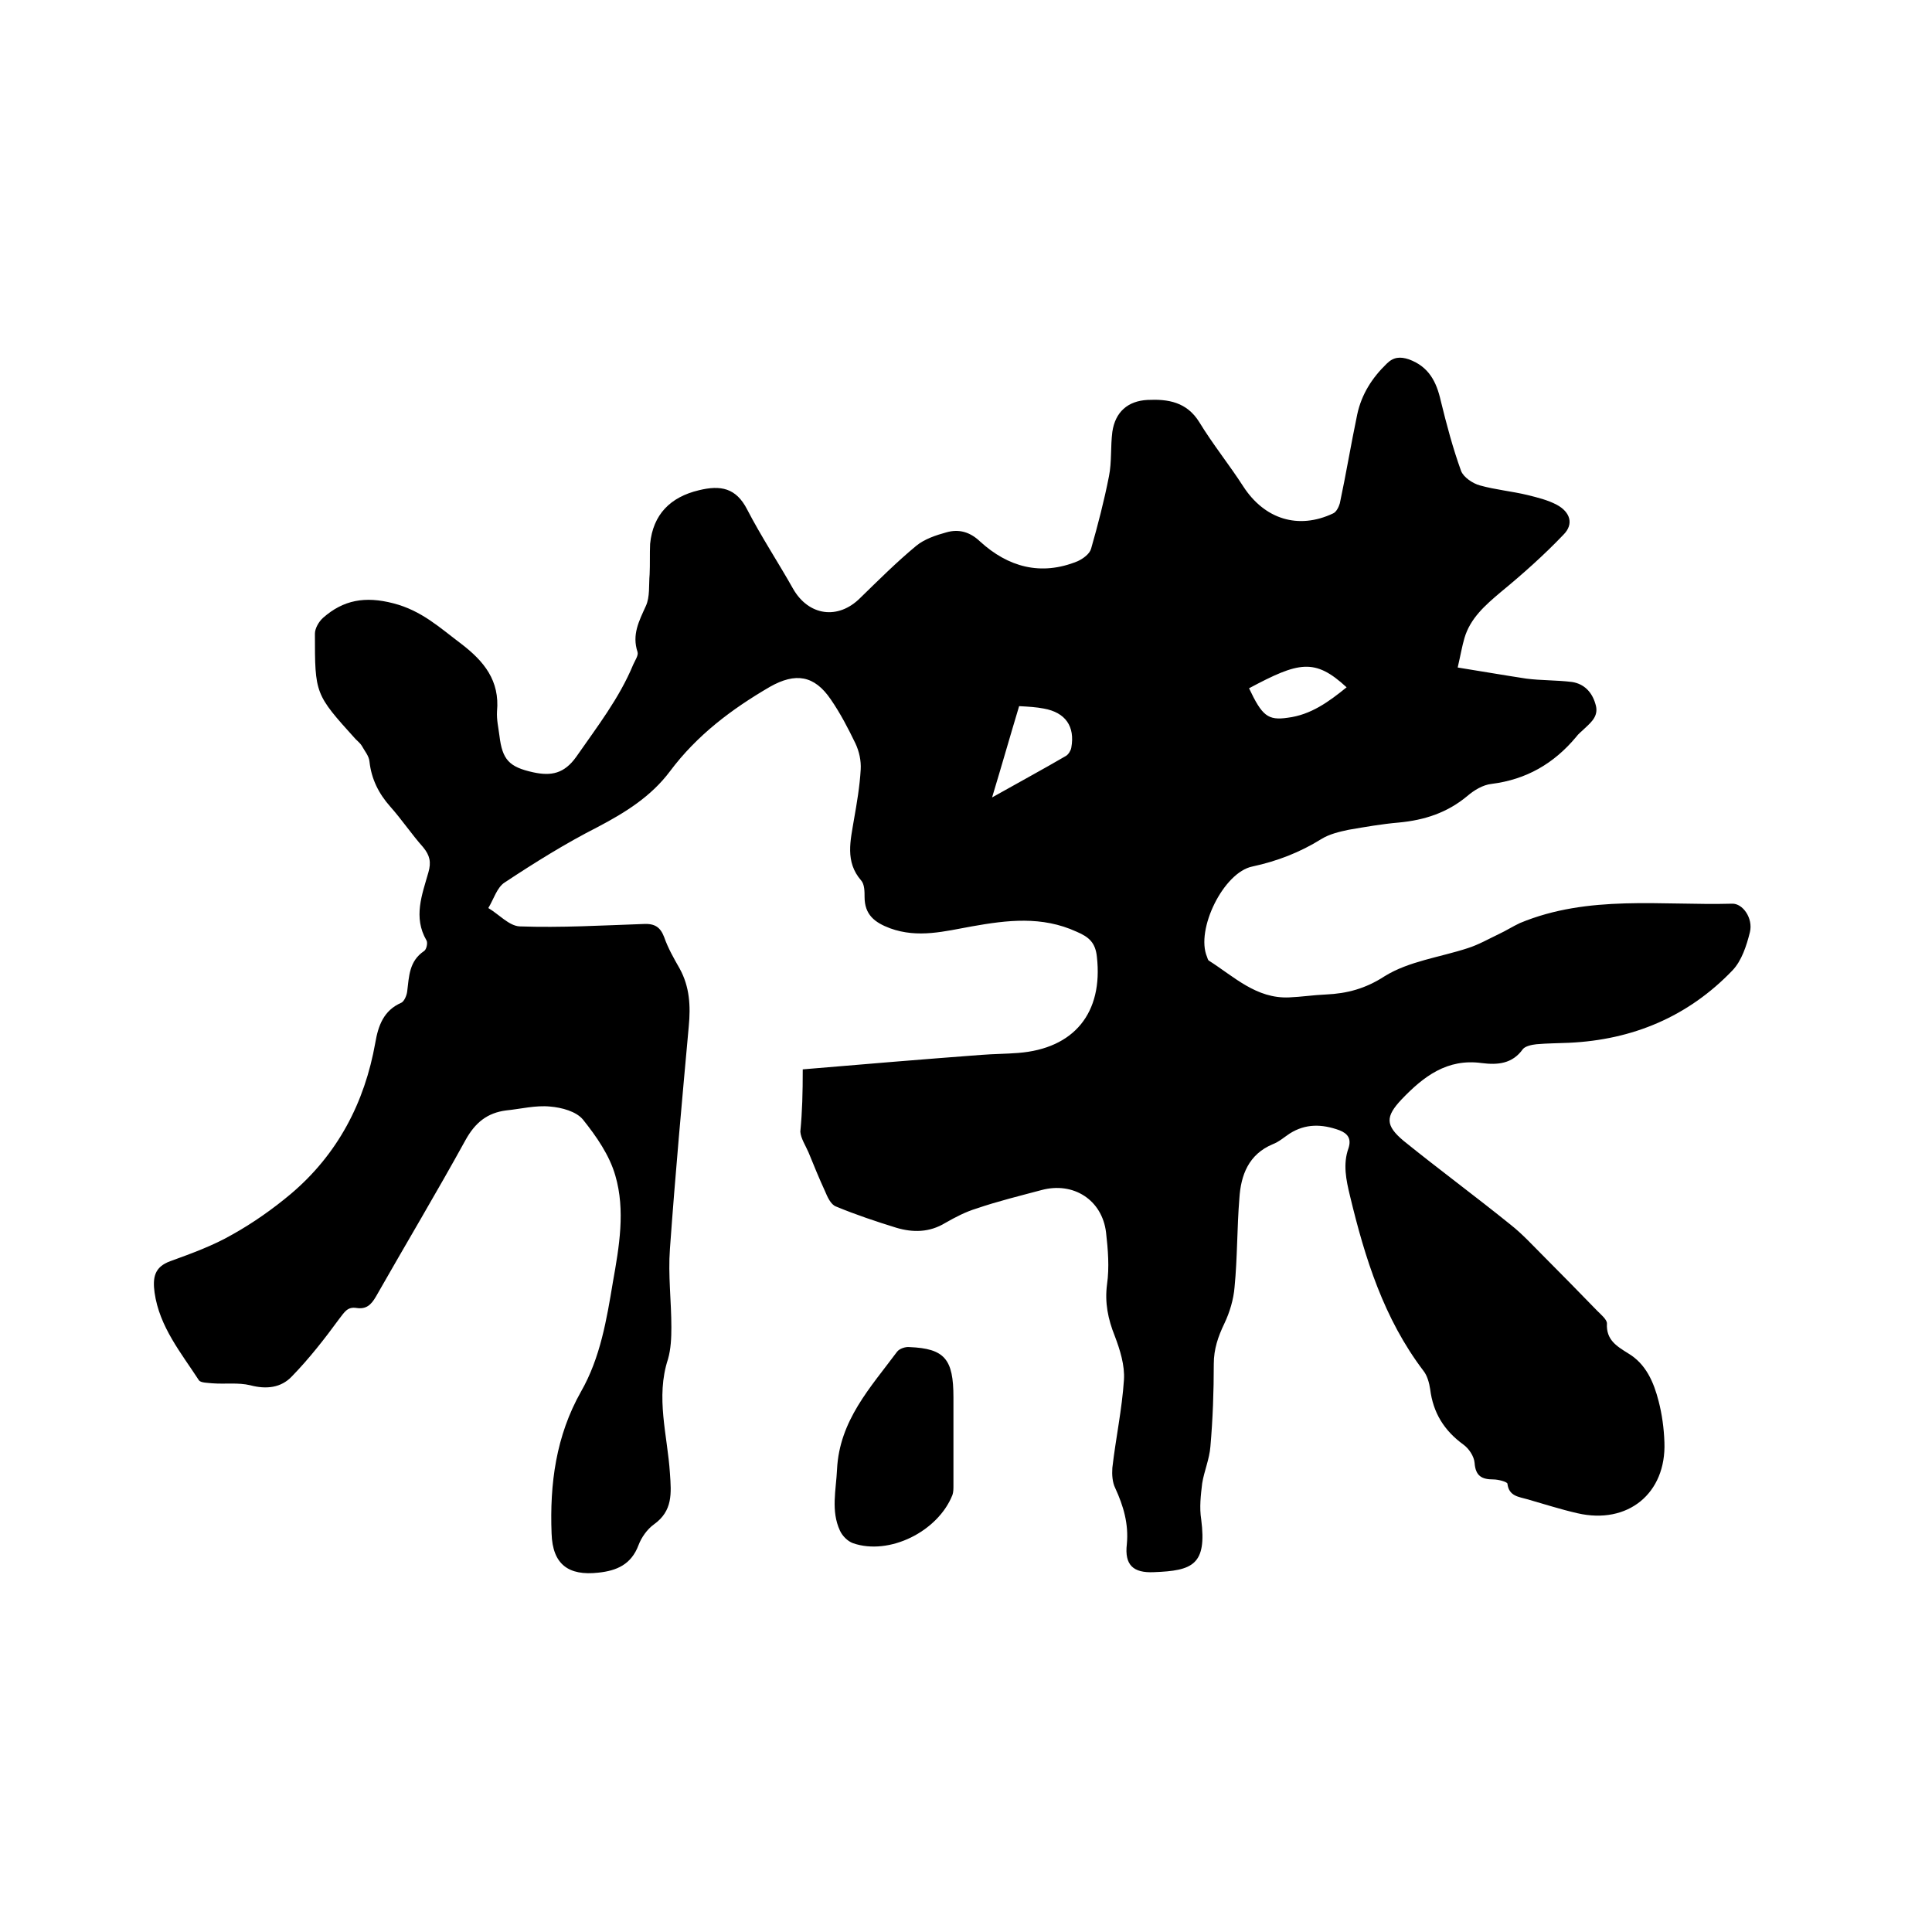 <svg enable-background="new 0 0 400 400" viewBox="0 0 400 400" xmlns="http://www.w3.org/2000/svg"><path d="m166.2 221.4c13-1.1 25-2.1 37-3 2.5-.2 5.1-.2 7.6-.4 11.6-.9 17.6-8.3 16.3-19.9-.3-2.9-1.6-4.1-4.2-5.2-7.2-3.3-14.4-2.4-21.7-1.1-5.6 1-11.1 2.5-16.9.4-3.2-1.2-5.3-2.8-5.3-6.5 0-1.1 0-2.6-.7-3.4-3.4-3.9-2.2-8.3-1.5-12.6.6-3.4 1.2-6.9 1.4-10.4.1-1.8-.3-3.7-1.1-5.4-1.5-3.1-3.1-6.2-5.1-9.1-3.4-5-7.3-5.6-12.6-2.6-7.9 4.6-15.1 10-20.7 17.5-3.9 5.2-9.2 8.5-14.9 11.5-6.7 3.4-13.1 7.4-19.3 11.5-1.6 1-2.3 3.5-3.4 5.3 2.2 1.3 4.3 3.7 6.5 3.8 8.6.3 17.1-.2 25.7-.5 2.2-.1 3.4.6 4.2 2.7.8 2.3 2 4.4 3.2 6.5 2.1 3.8 2.3 7.8 1.9 12-1.4 15.4-2.8 30.7-3.9 46.1-.4 5.4.3 10.8.3 16.2 0 2.2-.1 4.5-.7 6.6-2.6 7.9-.1 15.8.4 23.6.3 4.2.6 7.8-3.3 10.6-1.4 1-2.6 2.7-3.2 4.3-1.5 4-4.5 5.3-8.3 5.7-6.2.7-9.5-1.7-9.7-8.1-.4-10.3.9-20.2 6.1-29.4 4-7 5.3-14.9 6.6-22.7 1.3-7.3 2.6-14.8.5-22-1.2-4.2-3.9-8.1-6.7-11.6-1.4-1.7-4.4-2.5-6.8-2.7-3-.3-6.1.5-9.1.8-3.9.5-6.4 2.5-8.4 6.1-6 10.9-12.4 21.6-18.6 32.5-1 1.7-2 2.6-4 2.3-1.9-.3-2.5.9-3.6 2.3-3 4.1-6.2 8.2-9.8 11.9-2.2 2.3-5.2 2.7-8.6 1.8-2.5-.6-5.2-.2-7.8-.4-1-.1-2.4-.1-2.8-.6-3.7-5.7-8.2-11.1-9.2-18.2-.4-3-.1-5.3 3.3-6.5 4.4-1.6 8.8-3.2 12.8-5.5 4.3-2.4 8.4-5.3 12.1-8.4 9.7-8.2 15.3-18.9 17.5-31.3.6-3.5 1.7-6.7 5.4-8.3.6-.3 1.1-1.5 1.2-2.3.4-3.2.4-6.3 3.5-8.4.5-.3.8-1.7.5-2.2-2.8-4.8-.9-9.5.4-14.1.6-2.1.3-3.5-1.1-5.2-2.4-2.7-4.4-5.7-6.8-8.4s-3.9-5.7-4.3-9.3c-.1-1.2-1-2.2-1.6-3.3-.3-.5-.8-.9-1.3-1.4-8.4-9.3-8.4-9.3-8.4-21.8 0-1.1.8-2.5 1.7-3.3 4.2-3.7 8.7-4.5 14.5-3 5.9 1.5 9.7 5.1 14.1 8.4 4.7 3.6 8 7.6 7.4 14-.1 1.7.3 3.4.5 5 .6 5 2 6.5 7 7.6 3.7.8 6.4.3 8.9-3.2 4.3-6.2 8.9-12.1 11.8-19.1.4-.9 1.1-1.9.9-2.6-1.2-3.6.3-6.4 1.7-9.5.9-1.9.6-4.4.8-6.6.1-2.1 0-4.2.1-6.3.6-6.1 4.2-9.7 10.1-11.1 4.5-1.1 7.7-.5 10 4 2.9 5.6 6.4 10.9 9.5 16.4 3.2 5.6 9.3 6.5 13.9 1.9 3.8-3.7 7.5-7.4 11.6-10.8 1.7-1.4 4.1-2.2 6.3-2.8 2.5-.7 4.8-.1 6.9 1.9 5.8 5.3 12.6 7.2 20.2 4.1 1.1-.5 2.5-1.5 2.8-2.6 1.4-4.9 2.7-9.9 3.7-15 .6-3 .3-6.1.7-9.2.6-4.1 3.2-6.4 7.3-6.6 4.2-.2 8.1.4 10.7 4.6 2.8 4.6 6.2 8.8 9.1 13.3 4.4 6.8 11.4 9 18.6 5.6.7-.3 1.2-1.4 1.4-2.1 1.3-6.1 2.3-12.2 3.6-18.4.9-4.2 3.1-7.6 6.1-10.5 1.4-1.4 2.8-1.5 4.6-.9 4.1 1.5 5.7 4.6 6.6 8.6 1.2 4.9 2.5 9.8 4.2 14.5.5 1.3 2.4 2.6 3.9 3 3.2.9 6.6 1.2 9.9 2 2 .5 4.1 1 6 2 2.8 1.5 3.6 4 1.4 6.2-4 4.2-8.5 8.2-13 11.9-3.2 2.7-6.3 5.4-7.5 9.5-.5 1.7-.8 3.5-1.4 6.1 5 .8 9.6 1.6 14.2 2.3 3.1.4 6.3.3 9.5.7 2.5.4 4.1 2.1 4.8 4.5.8 2.4-.7 3.7-2.2 5.1-.6.6-1.3 1.1-1.8 1.8-4.6 5.5-10.3 8.8-17.5 9.7-1.8.2-3.6 1.3-5 2.5-4.2 3.5-8.9 5-14.2 5.5-3.5.3-6.9.9-10.4 1.5-1.9.4-4 .9-5.6 1.9-4.5 2.8-9.2 4.6-14.3 5.7-6 1.2-11.8 13.1-9.4 18.7.1.3.2.7.4.8 5.2 3.3 9.8 7.9 16.6 7.6 2.5-.1 5.1-.5 7.6-.6 4.4-.2 8.2-1.2 12.2-3.8 5-3.1 11.4-3.9 17.2-5.8 2.2-.7 4.3-1.9 6.4-2.9 1.5-.7 2.9-1.6 4.4-2.3 14.2-5.9 29.2-3.6 43.9-4 2.2-.1 4.4 3 3.7 5.9-.7 2.8-1.7 5.9-3.6 7.9-9.2 9.6-20.7 14.4-33.9 15-2.2.1-4.5.1-6.7.3-1 .1-2.3.4-2.8 1-2.2 3.1-5.3 3.3-8.5 2.9-7.2-1-12.1 2.8-16.6 7.5-3.4 3.6-3.4 5.4.4 8.6 7.3 5.9 14.9 11.5 22.2 17.4 2.4 1.9 4.4 4.1 6.6 6.3 3.8 3.8 7.5 7.6 11.3 11.5.8.8 2 1.8 2 2.6-.2 3.4 2 4.7 4.4 6.2 3.7 2.2 5.3 6 6.3 9.9.7 2.7 1.1 5.6 1.2 8.5.4 10.6-7.6 17.1-18 14.7-3.5-.8-6.9-1.9-10.4-2.9-1.7-.5-3.8-.6-4.1-3.2 0-.4-1.9-.9-2.9-.9-2.4 0-3.7-.7-3.9-3.4-.1-1.4-1.2-3-2.3-3.8-4-2.9-6.3-6.6-6.9-11.5-.2-1.3-.6-2.8-1.4-3.8-8.2-10.8-12.1-23.3-15.2-36.2-.8-3.3-1.5-6.6-.3-9.9.6-1.9-.1-3-1.9-3.7-3.6-1.3-7-1.4-10.3.7-1.2.8-2.2 1.7-3.5 2.2-5 2.1-6.6 6.4-6.9 11.2-.5 6.1-.4 12.3-1 18.4-.2 2.5-1 5.2-2.1 7.5-1.3 2.7-2.2 5.3-2.2 8.4 0 5.7-.2 11.4-.7 17.1-.2 2.6-1.3 5.1-1.7 7.6-.3 2.5-.6 5-.2 7.5 1.2 9.4-1.8 10.6-9.8 10.9-4.3.2-6.1-1.5-5.6-5.8.4-4.2-.7-7.9-2.4-11.6-.6-1.2-.7-2.8-.6-4.2.7-6.1 2-12.1 2.4-18.2.2-3-.8-6.2-1.9-9.1-1.4-3.5-2.1-6.9-1.6-10.7.5-3.5.2-7.2-.2-10.7-.8-6.8-6.8-10.6-13.4-8.8-4.5 1.2-9 2.3-13.4 3.8-2.3.7-4.4 1.8-6.5 3-3.3 2-6.7 2-10.1 1-4.2-1.3-8.4-2.7-12.5-4.4-1.1-.4-1.8-2-2.3-3.2-1.2-2.6-2.3-5.3-3.4-8-.6-1.4-1.6-2.9-1.7-4.3.4-4.2.5-8 .5-12.9zm44.8-75.2c-1.9 6.3-3.6 12.3-5.6 18.9 5.5-3.1 10.5-5.8 15.3-8.6.5-.3 1-1.1 1.1-1.7.8-4.4-1.2-7.3-5.7-8.1-1.5-.3-3.2-.4-5.1-.5zm47.6-3.7c2.7 5.7 3.9 6.7 8 6.1 4.8-.6 8.5-3.3 12.2-6.3-6.6-6.1-9.9-5.3-20.2.2z"/><path d="m197.4 289.3v18.3c0 .6 0 1.3-.2 1.9-3 7.6-13.1 12.6-20.6 10-1.1-.4-2.2-1.5-2.7-2.6-1.9-4.1-.8-8.4-.6-12.7.5-10.1 6.9-16.9 12.4-24.3.5-.7 1.8-1.1 2.6-1 7.3.3 9.1 2.5 9.1 10.4z"/></svg>